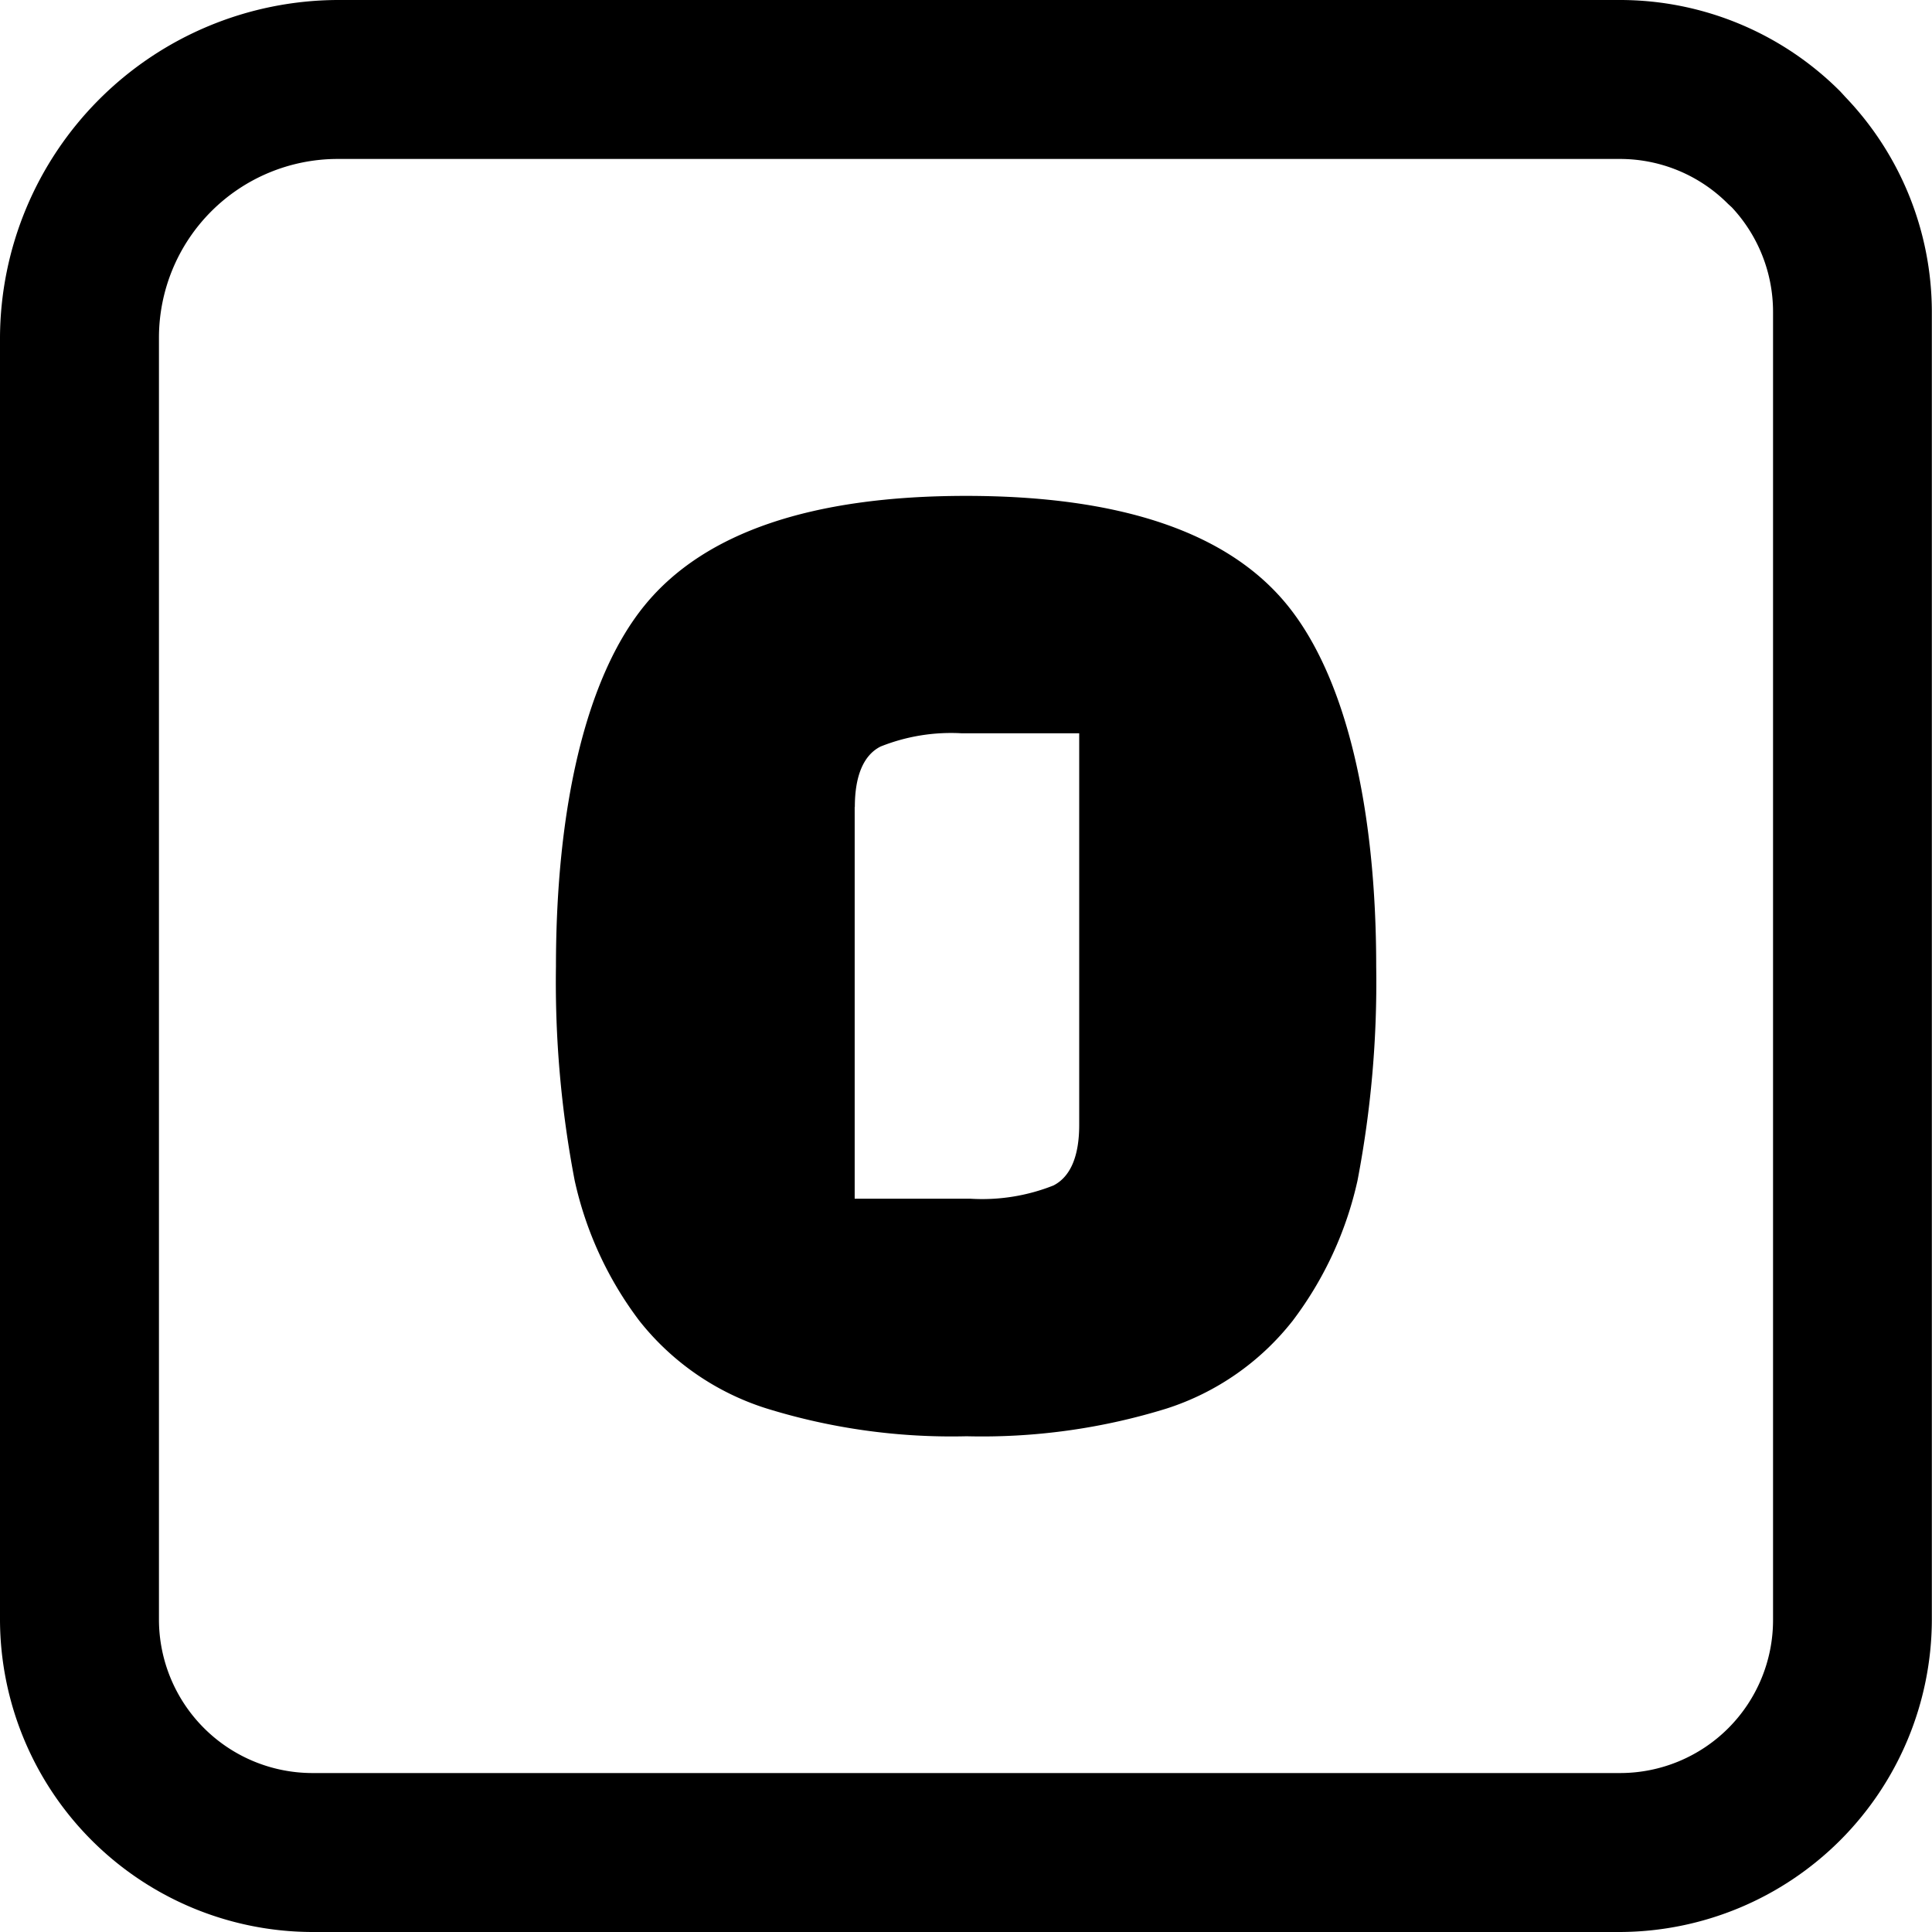 <svg id="Layer_1" data-name="Layer 1" xmlns="http://www.w3.org/2000/svg" viewBox="0 0 122.88 122.88"><title>o-alphabet</title><path d="M21.47,0h81.58a19.79,19.79,0,0,1,14,5.82l.32.35a19.79,19.79,0,0,1,5.5,13.66v83.22a19.91,19.91,0,0,1-19.83,19.83H19.83A19.91,19.91,0,0,1,0,103.05V21.47A21.56,21.56,0,0,1,21.47,0ZM35.36,61.48c0-10.08,1.89-18.4,5.66-23s10.58-6.94,20.42-6.94,16.67,2.32,20.43,6.94,5.66,12.95,5.66,23a66.87,66.87,0,0,1-1.19,13.61A23,23,0,0,1,82.22,84a16.68,16.68,0,0,1-8,5.58,39.68,39.68,0,0,1-12.74,1.77,39.74,39.74,0,0,1-12.73-1.77A16.71,16.71,0,0,1,40.66,84a22.94,22.94,0,0,1-4.11-8.92,66.87,66.87,0,0,1-1.19-13.61Zm19-10.16V76.24h7.34A12.28,12.28,0,0,0,67,75.4c1.08-.55,1.64-1.85,1.64-3.85V46.64H61.18a12.06,12.06,0,0,0-5.17.84c-1.08.54-1.64,1.86-1.64,3.84Zm48.68-41.21H21.47A11.37,11.37,0,0,0,10.11,21.47v81.58a9.77,9.77,0,0,0,9.72,9.72h83.22a9.73,9.73,0,0,0,9.72-9.72V19.83a9.73,9.73,0,0,0-2.62-6.64l-.24-.22a9.69,9.69,0,0,0-6.86-2.86Z"/></svg>